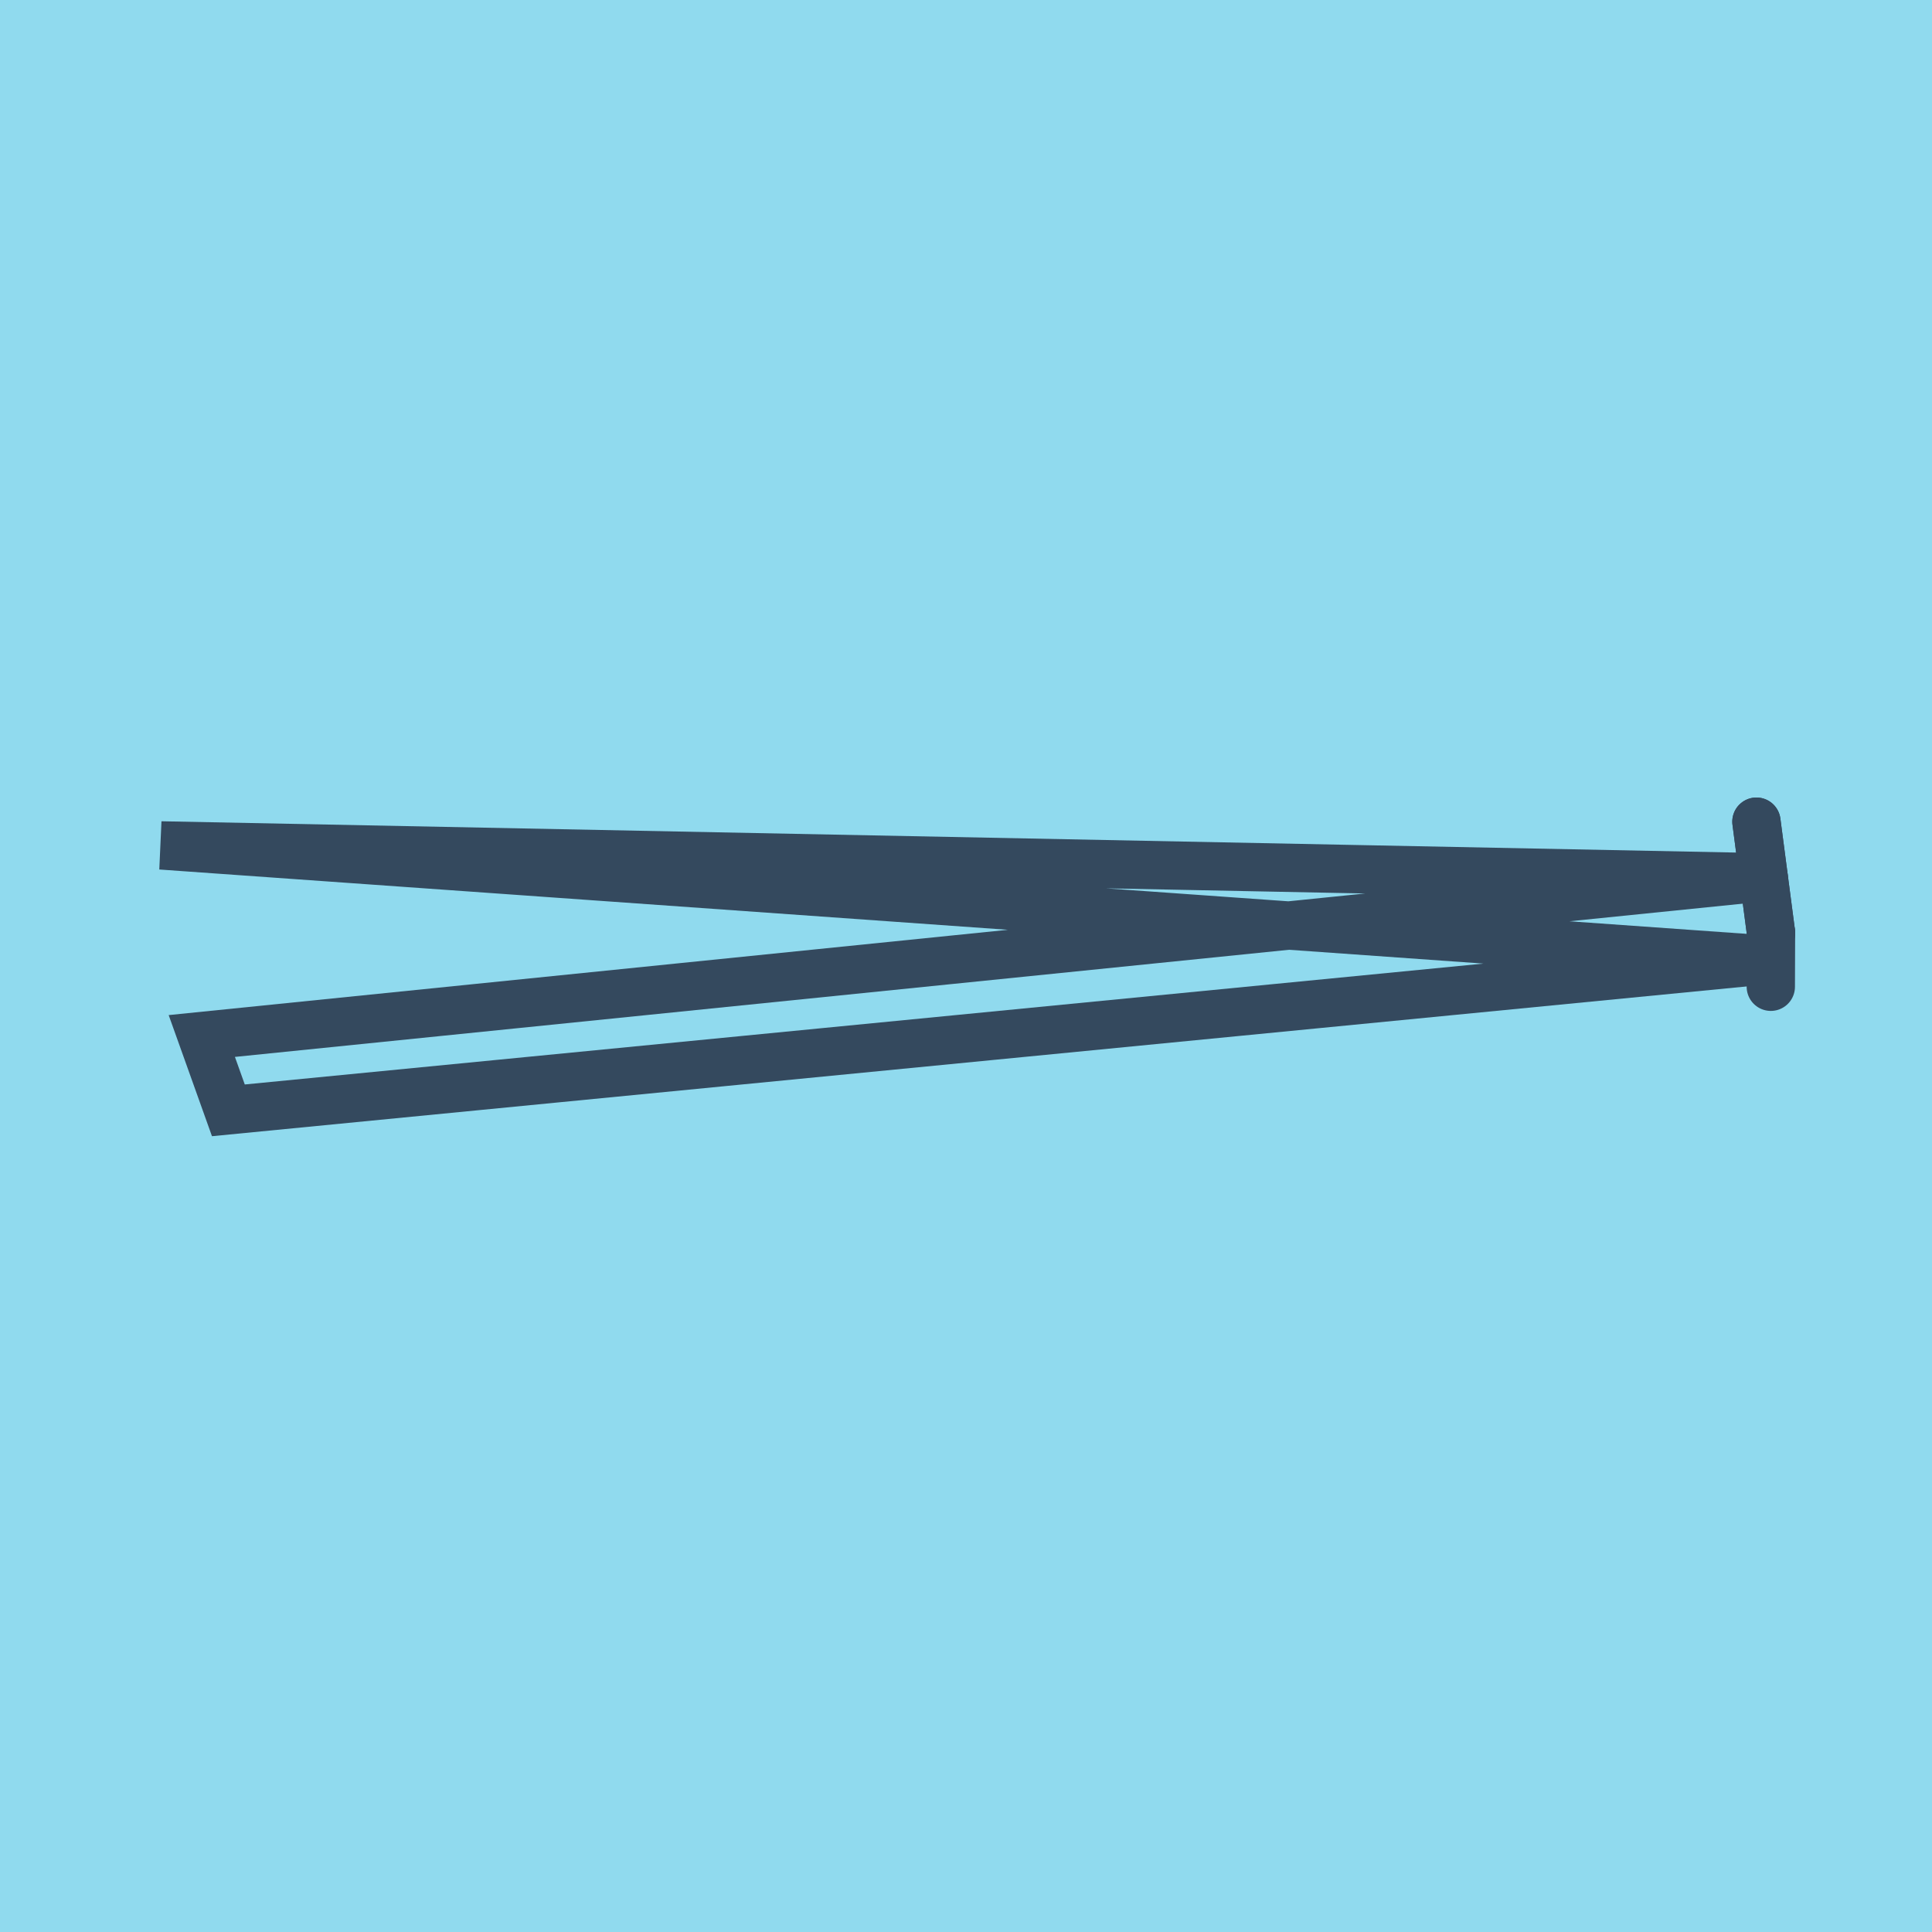 <?xml version="1.0" encoding="utf-8"?>
<!DOCTYPE svg PUBLIC "-//W3C//DTD SVG 1.1//EN" "http://www.w3.org/Graphics/SVG/1.1/DTD/svg11.dtd">
<svg xmlns="http://www.w3.org/2000/svg" xmlns:xlink="http://www.w3.org/1999/xlink" viewBox="-10 -10 120 120" preserveAspectRatio="xMidYMid meet">
	<path style="fill:#90daee" d="M-10-10h120v120H-10z"/>
			<polyline stroke-linecap="round" points="99.095,41.035 100,47.941 " style="fill:none;stroke:#34495e;stroke-width: 3px"/>
			<polyline stroke-linecap="round" points="100,47.941 99.988,51.29 " style="fill:none;stroke:#34495e;stroke-width: 3px"/>
			<polyline stroke-linecap="round" points="99.095,41.035 100,47.941 " style="fill:none;stroke:#34495e;stroke-width: 3px"/>
			<polyline stroke-linecap="round" points="99.547,44.488 2.534,54.348 4.185,58.965 99.994,49.615 0,42.51 99.547,44.488 " style="fill:none;stroke:#34495e;stroke-width: 3px"/>
	</svg>
